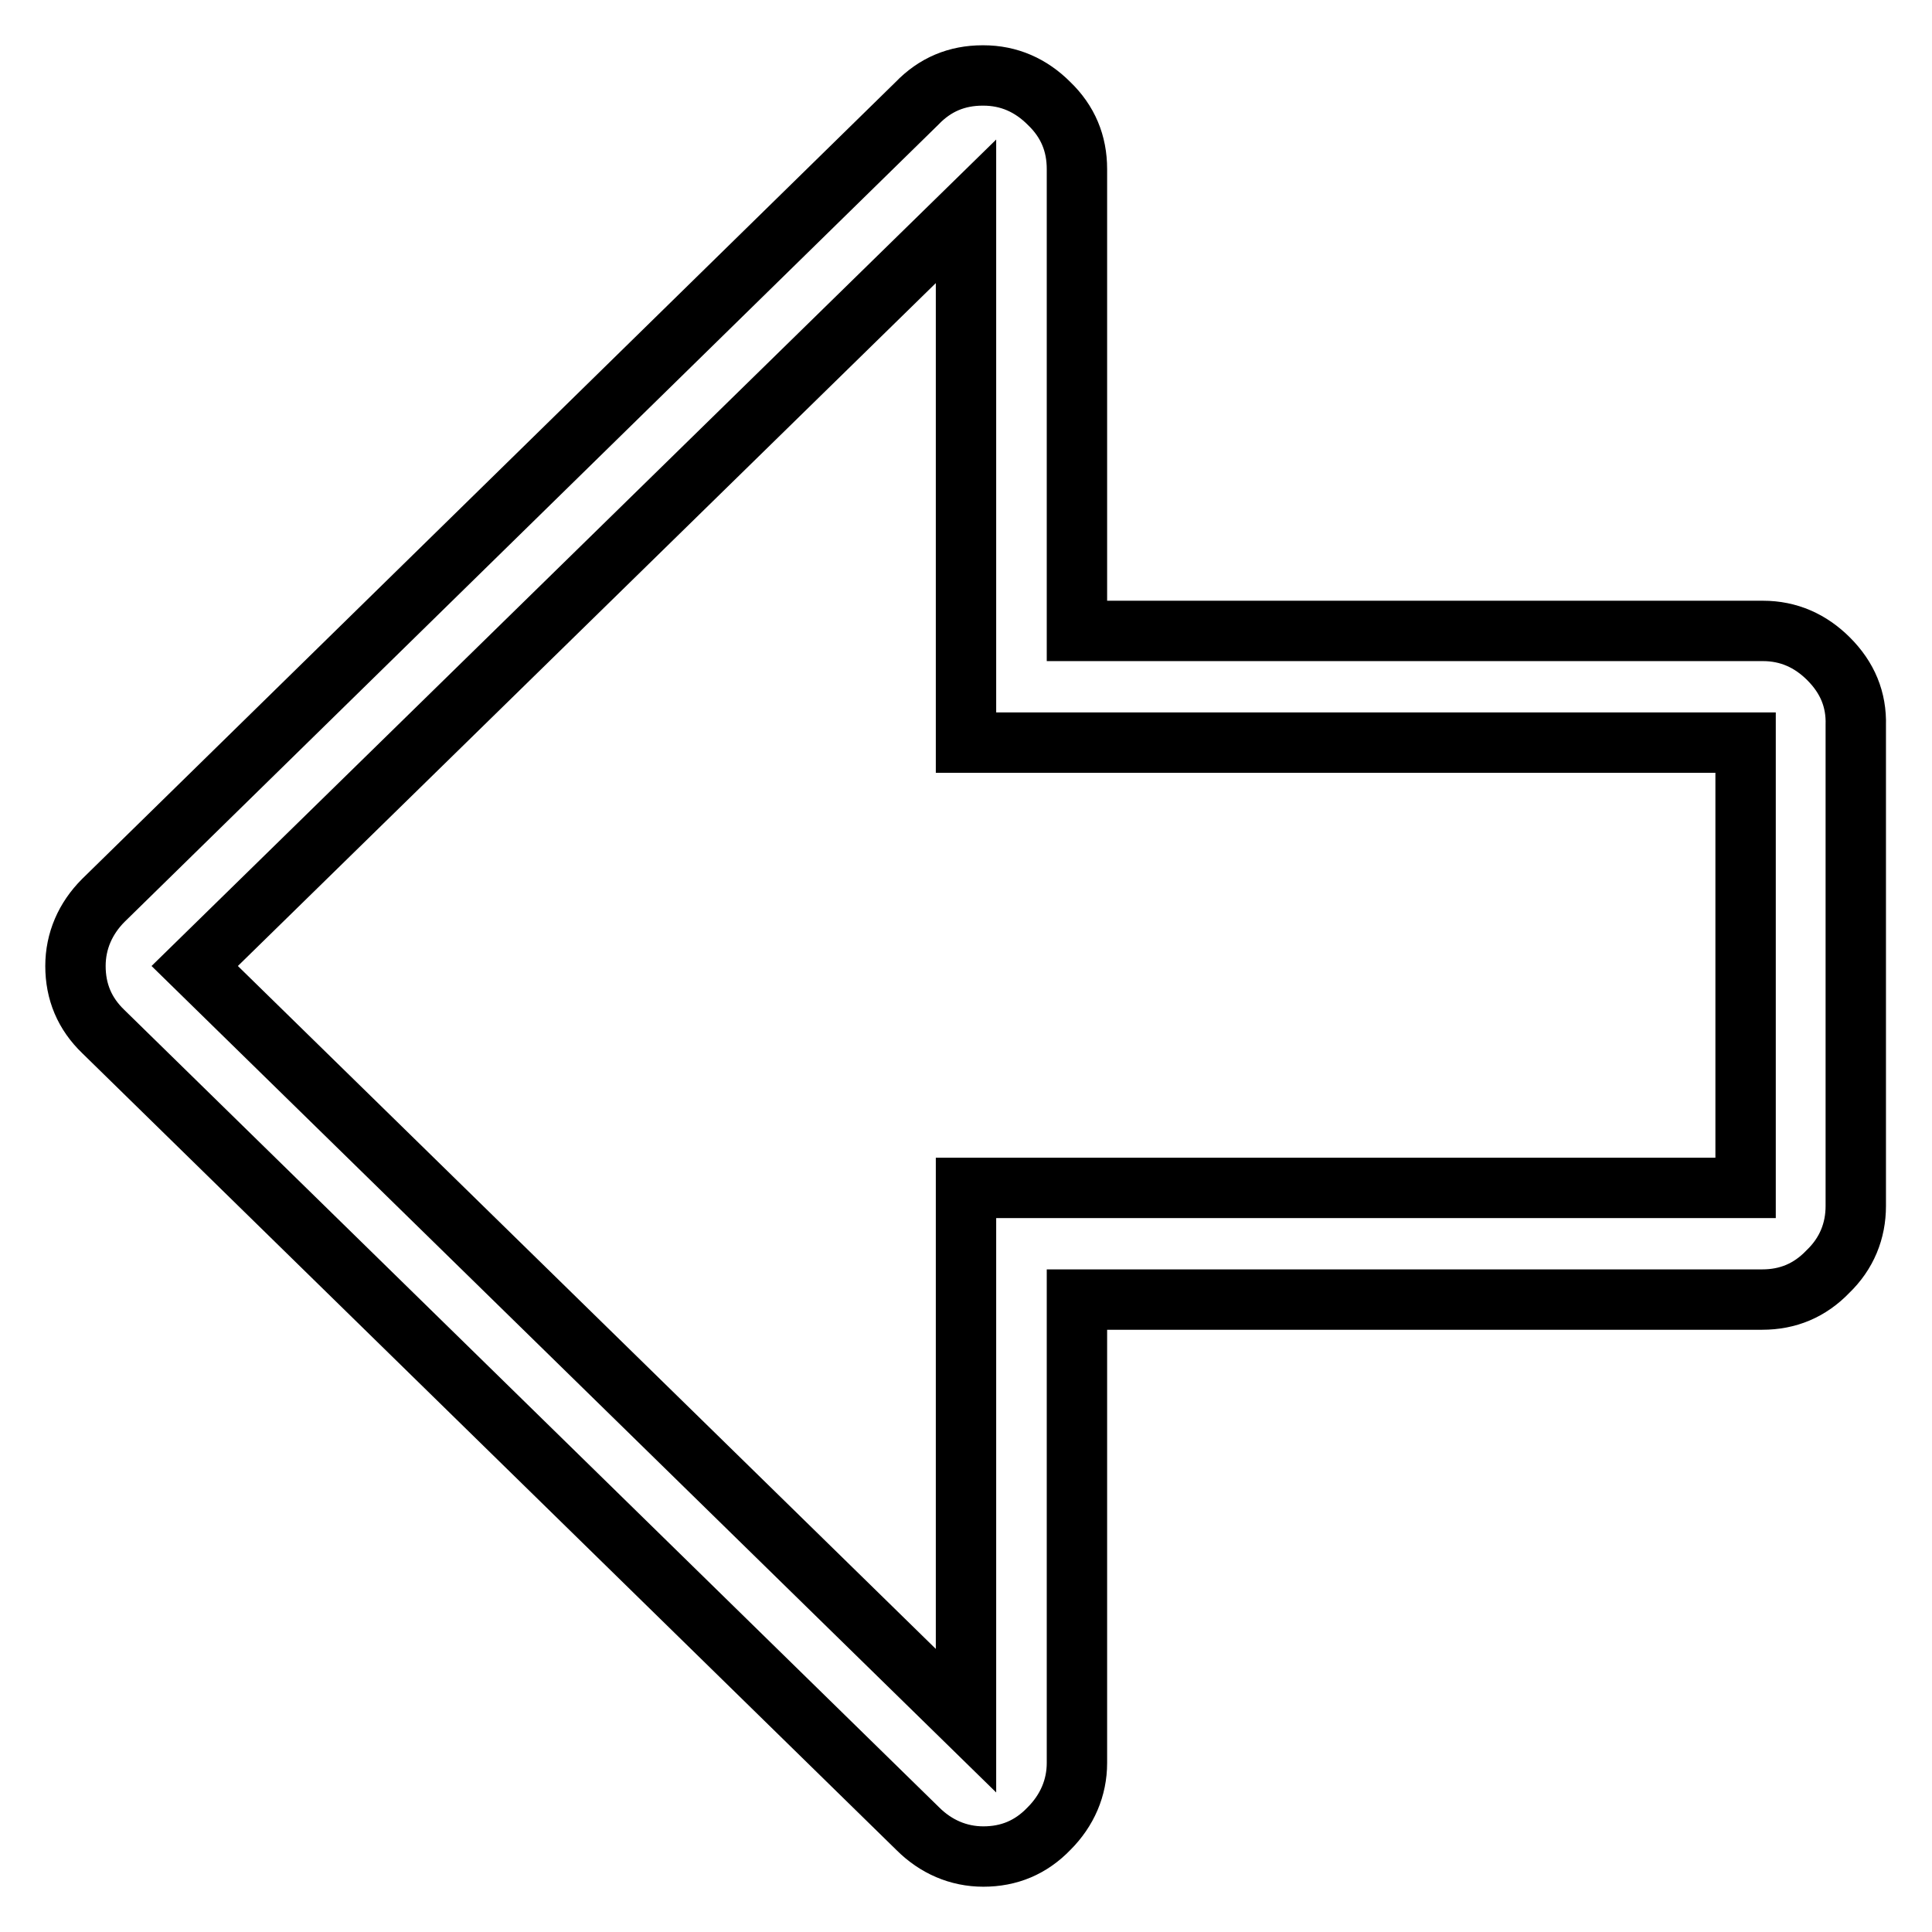 <?xml version="1.0" encoding="utf-8"?>
<!-- Svg Vector Icons : http://www.onlinewebfonts.com/icon -->
<!DOCTYPE svg PUBLIC "-//W3C//DTD SVG 1.1//EN" "http://www.w3.org/Graphics/SVG/1.1/DTD/svg11.dtd">
<svg version="1.1" xmlns="http://www.w3.org/2000/svg" xmlns:xlink="http://www.w3.org/1999/xlink" x="0px" y="0px" viewBox="0 0 256 256" enable-background="new 0 0 256 256" xml:space="preserve">
<g> <path stroke-width="8" fill-opacity="0" stroke="#000000"  d="M242.3,87.3c-2.4-2.4-5.3-3.7-8.7-3.7c0,0,0,0-0.1,0h-90.8V22.4c0-3.4-1.2-6.3-3.7-8.7 c-2.4-2.4-5.3-3.7-8.7-3.7c0,0,0,0-0.1,0c-3.4,0-6.3,1.2-8.7,3.7L13.7,119.3c-2.4,2.4-3.7,5.4-3.7,8.7c0,3.4,1.2,6.3,3.7,8.7 l107.9,105.6c2.4,2.4,5.4,3.7,8.7,3.7c3.4,0,6.3-1.2,8.7-3.7c2.4-2.4,3.7-5.4,3.7-8.7v-61.4h90.8c3.4,0,6.3-1.2,8.7-3.7 c2.5-2.4,3.7-5.4,3.7-8.7V96.1C246,92.7,244.8,89.8,242.3,87.3z M231.3,157.4h-88.5H128v14.8V228L25.8,128L128,28v55.6v14.8h14.8 h88.5V157.4z"/></g>
</svg>
